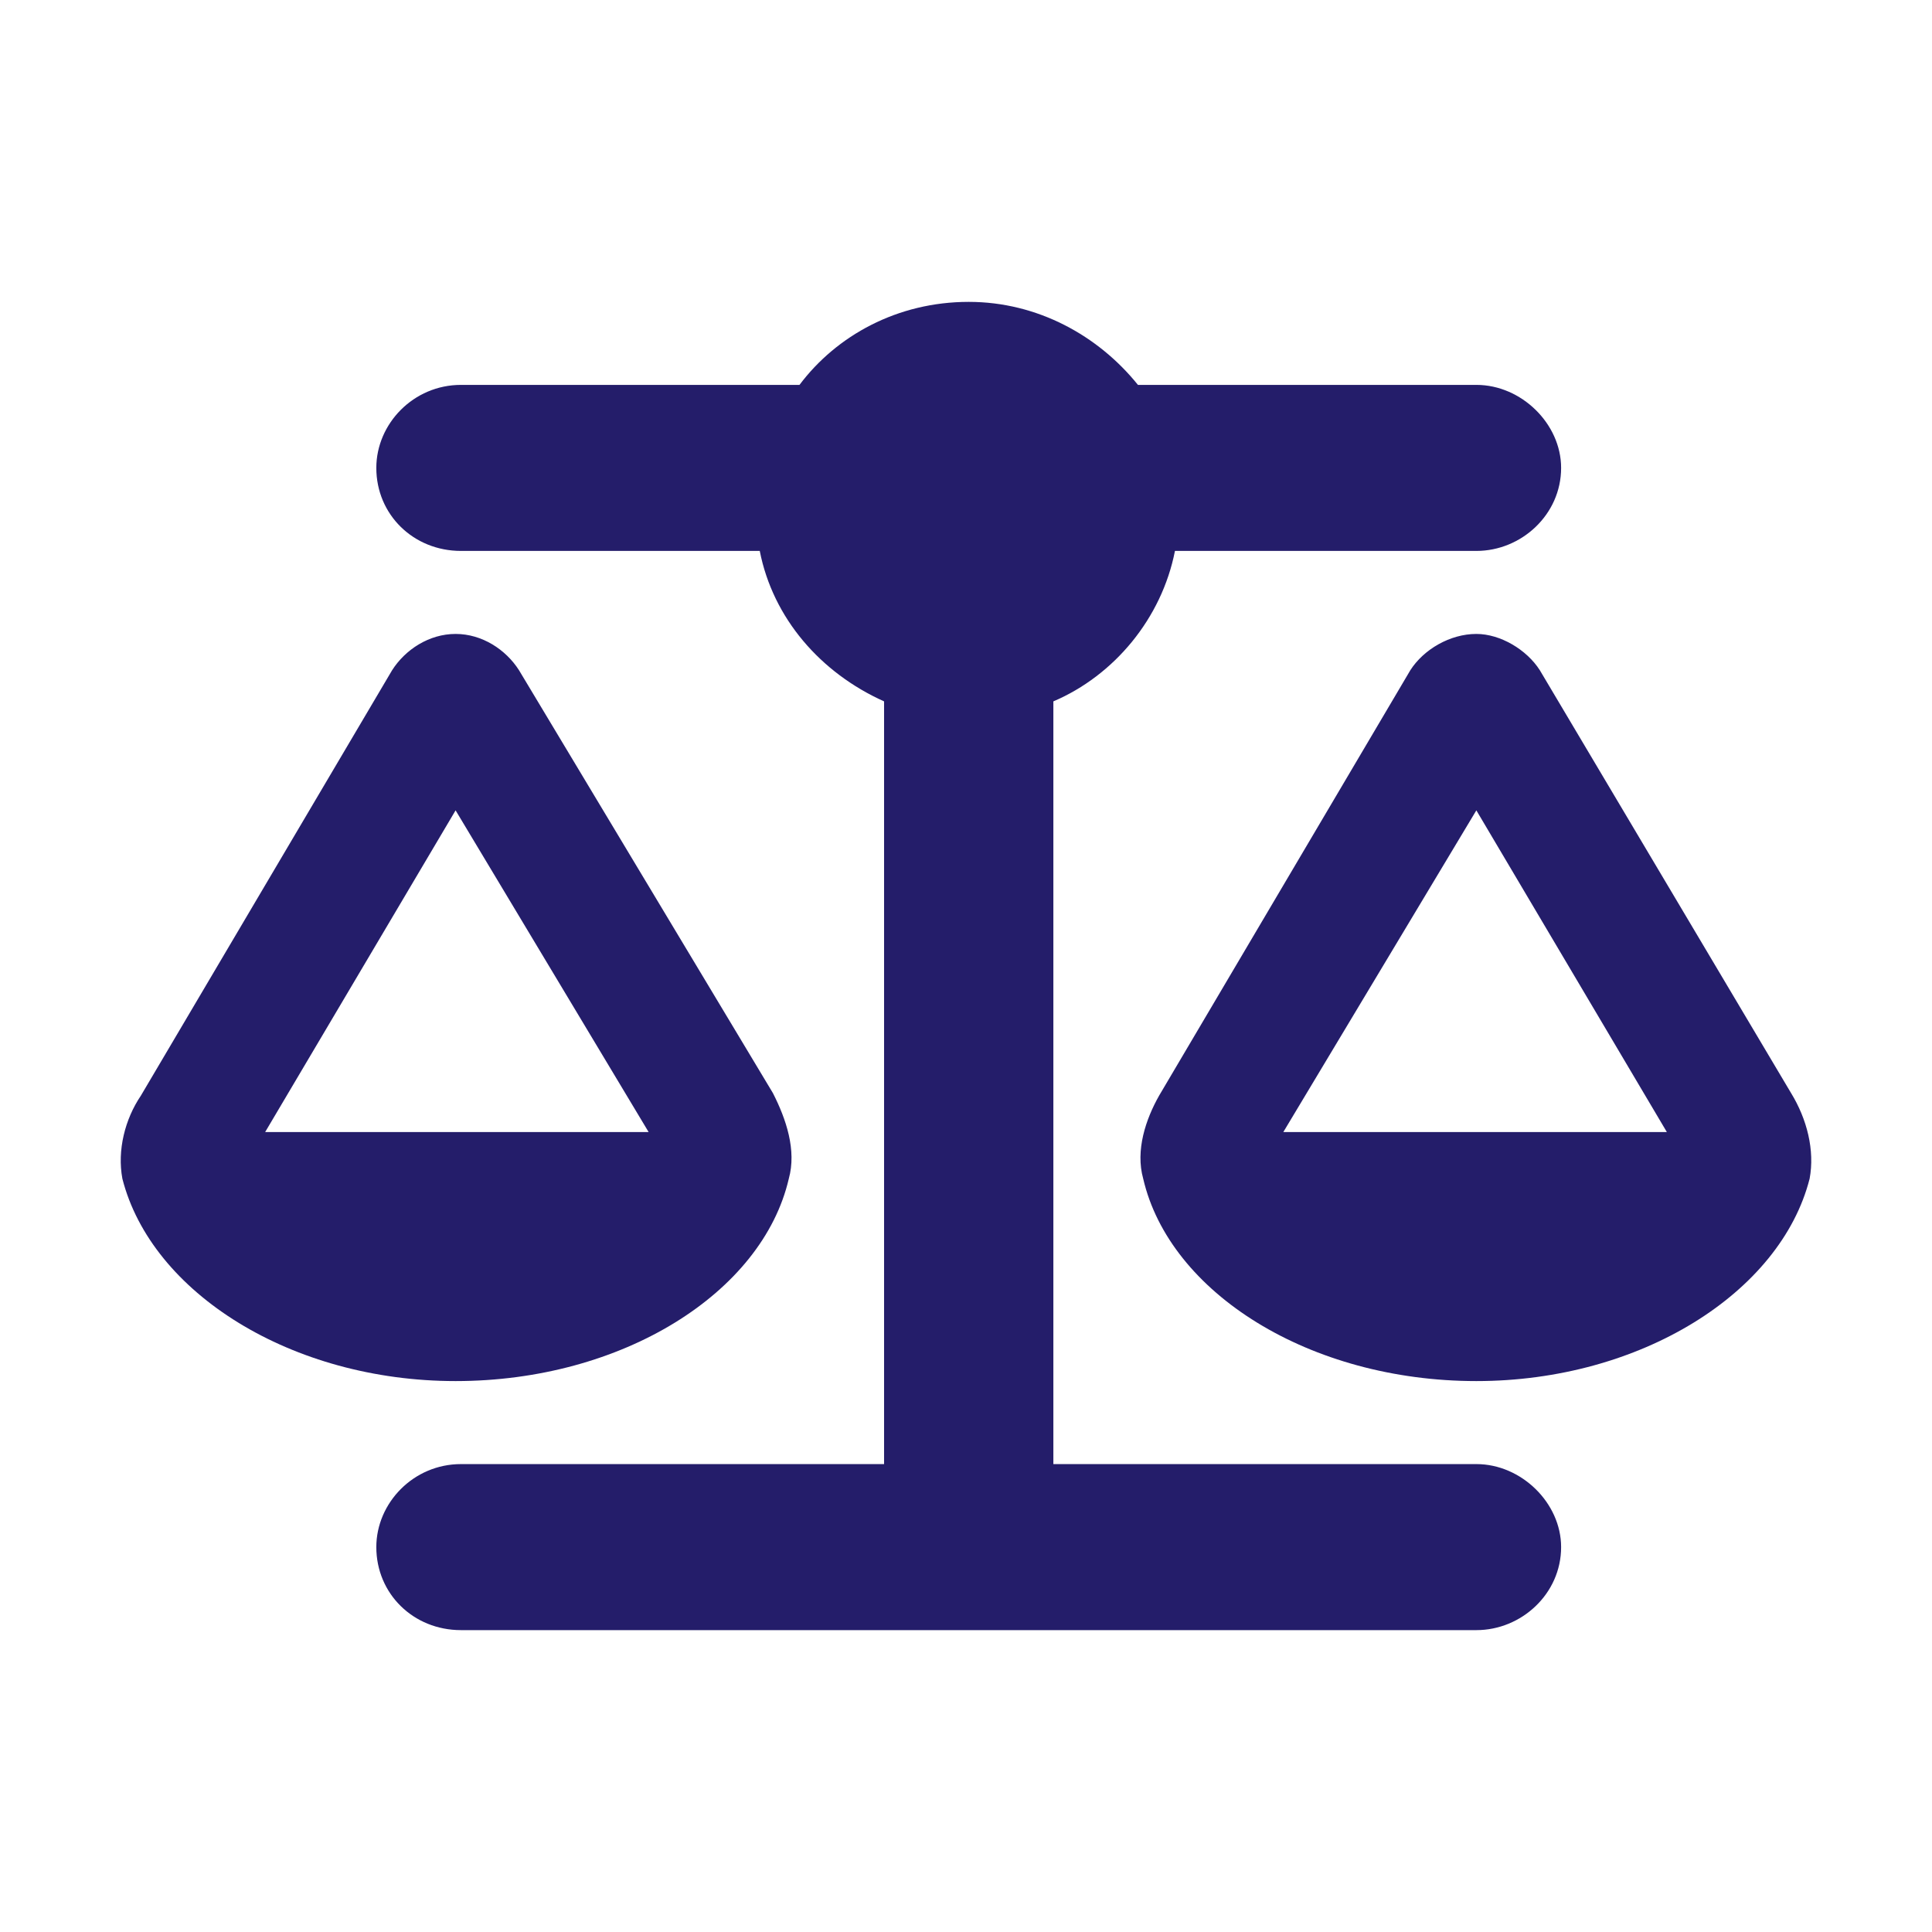 <svg width="32" height="32" viewBox="0 0 32 32" fill="none" xmlns="http://www.w3.org/2000/svg">
<path d="M16.045 5C17.184 5 18.191 5.559 18.848 6.375H24.454C25.199 6.375 25.857 7.02 25.857 7.75C25.857 8.523 25.199 9.125 24.454 9.125H19.461C19.242 10.242 18.454 11.188 17.447 11.617V24.25H24.454C25.199 24.25 25.857 24.895 25.857 25.625C25.857 26.398 25.199 27 24.454 27H7.635C6.847 27 6.233 26.398 6.233 25.625C6.233 24.895 6.847 24.25 7.635 24.25H14.643V11.617C13.592 11.145 12.803 10.242 12.584 9.125H7.635C6.847 9.125 6.233 8.523 6.233 7.75C6.233 7.02 6.847 6.375 7.635 6.375H13.242C13.855 5.559 14.863 5 16.045 5ZM7.546 10.5C7.984 10.5 8.378 10.758 8.597 11.102L12.802 18.105C13.021 18.535 13.196 19.051 13.065 19.523C12.627 21.414 10.306 22.875 7.546 22.875C4.83 22.875 2.509 21.414 2.027 19.523C1.939 19.051 2.071 18.535 2.333 18.148L6.494 11.102C6.713 10.758 7.108 10.5 7.546 10.5ZM24.453 10.5C24.848 10.5 25.286 10.758 25.505 11.102L29.666 18.105C29.929 18.535 30.061 19.051 29.973 19.523C29.491 21.414 27.169 22.875 24.453 22.875C21.694 22.875 19.373 21.414 18.935 19.523C18.803 19.051 18.979 18.535 19.198 18.148L23.359 11.102C23.578 10.758 24.016 10.5 24.453 10.5ZM4.392 18.75H10.743L7.546 13.422L4.392 18.75ZM21.256 18.75H27.608L24.453 13.422L21.256 18.75Z" fill="#241D6A"/>
</svg>
